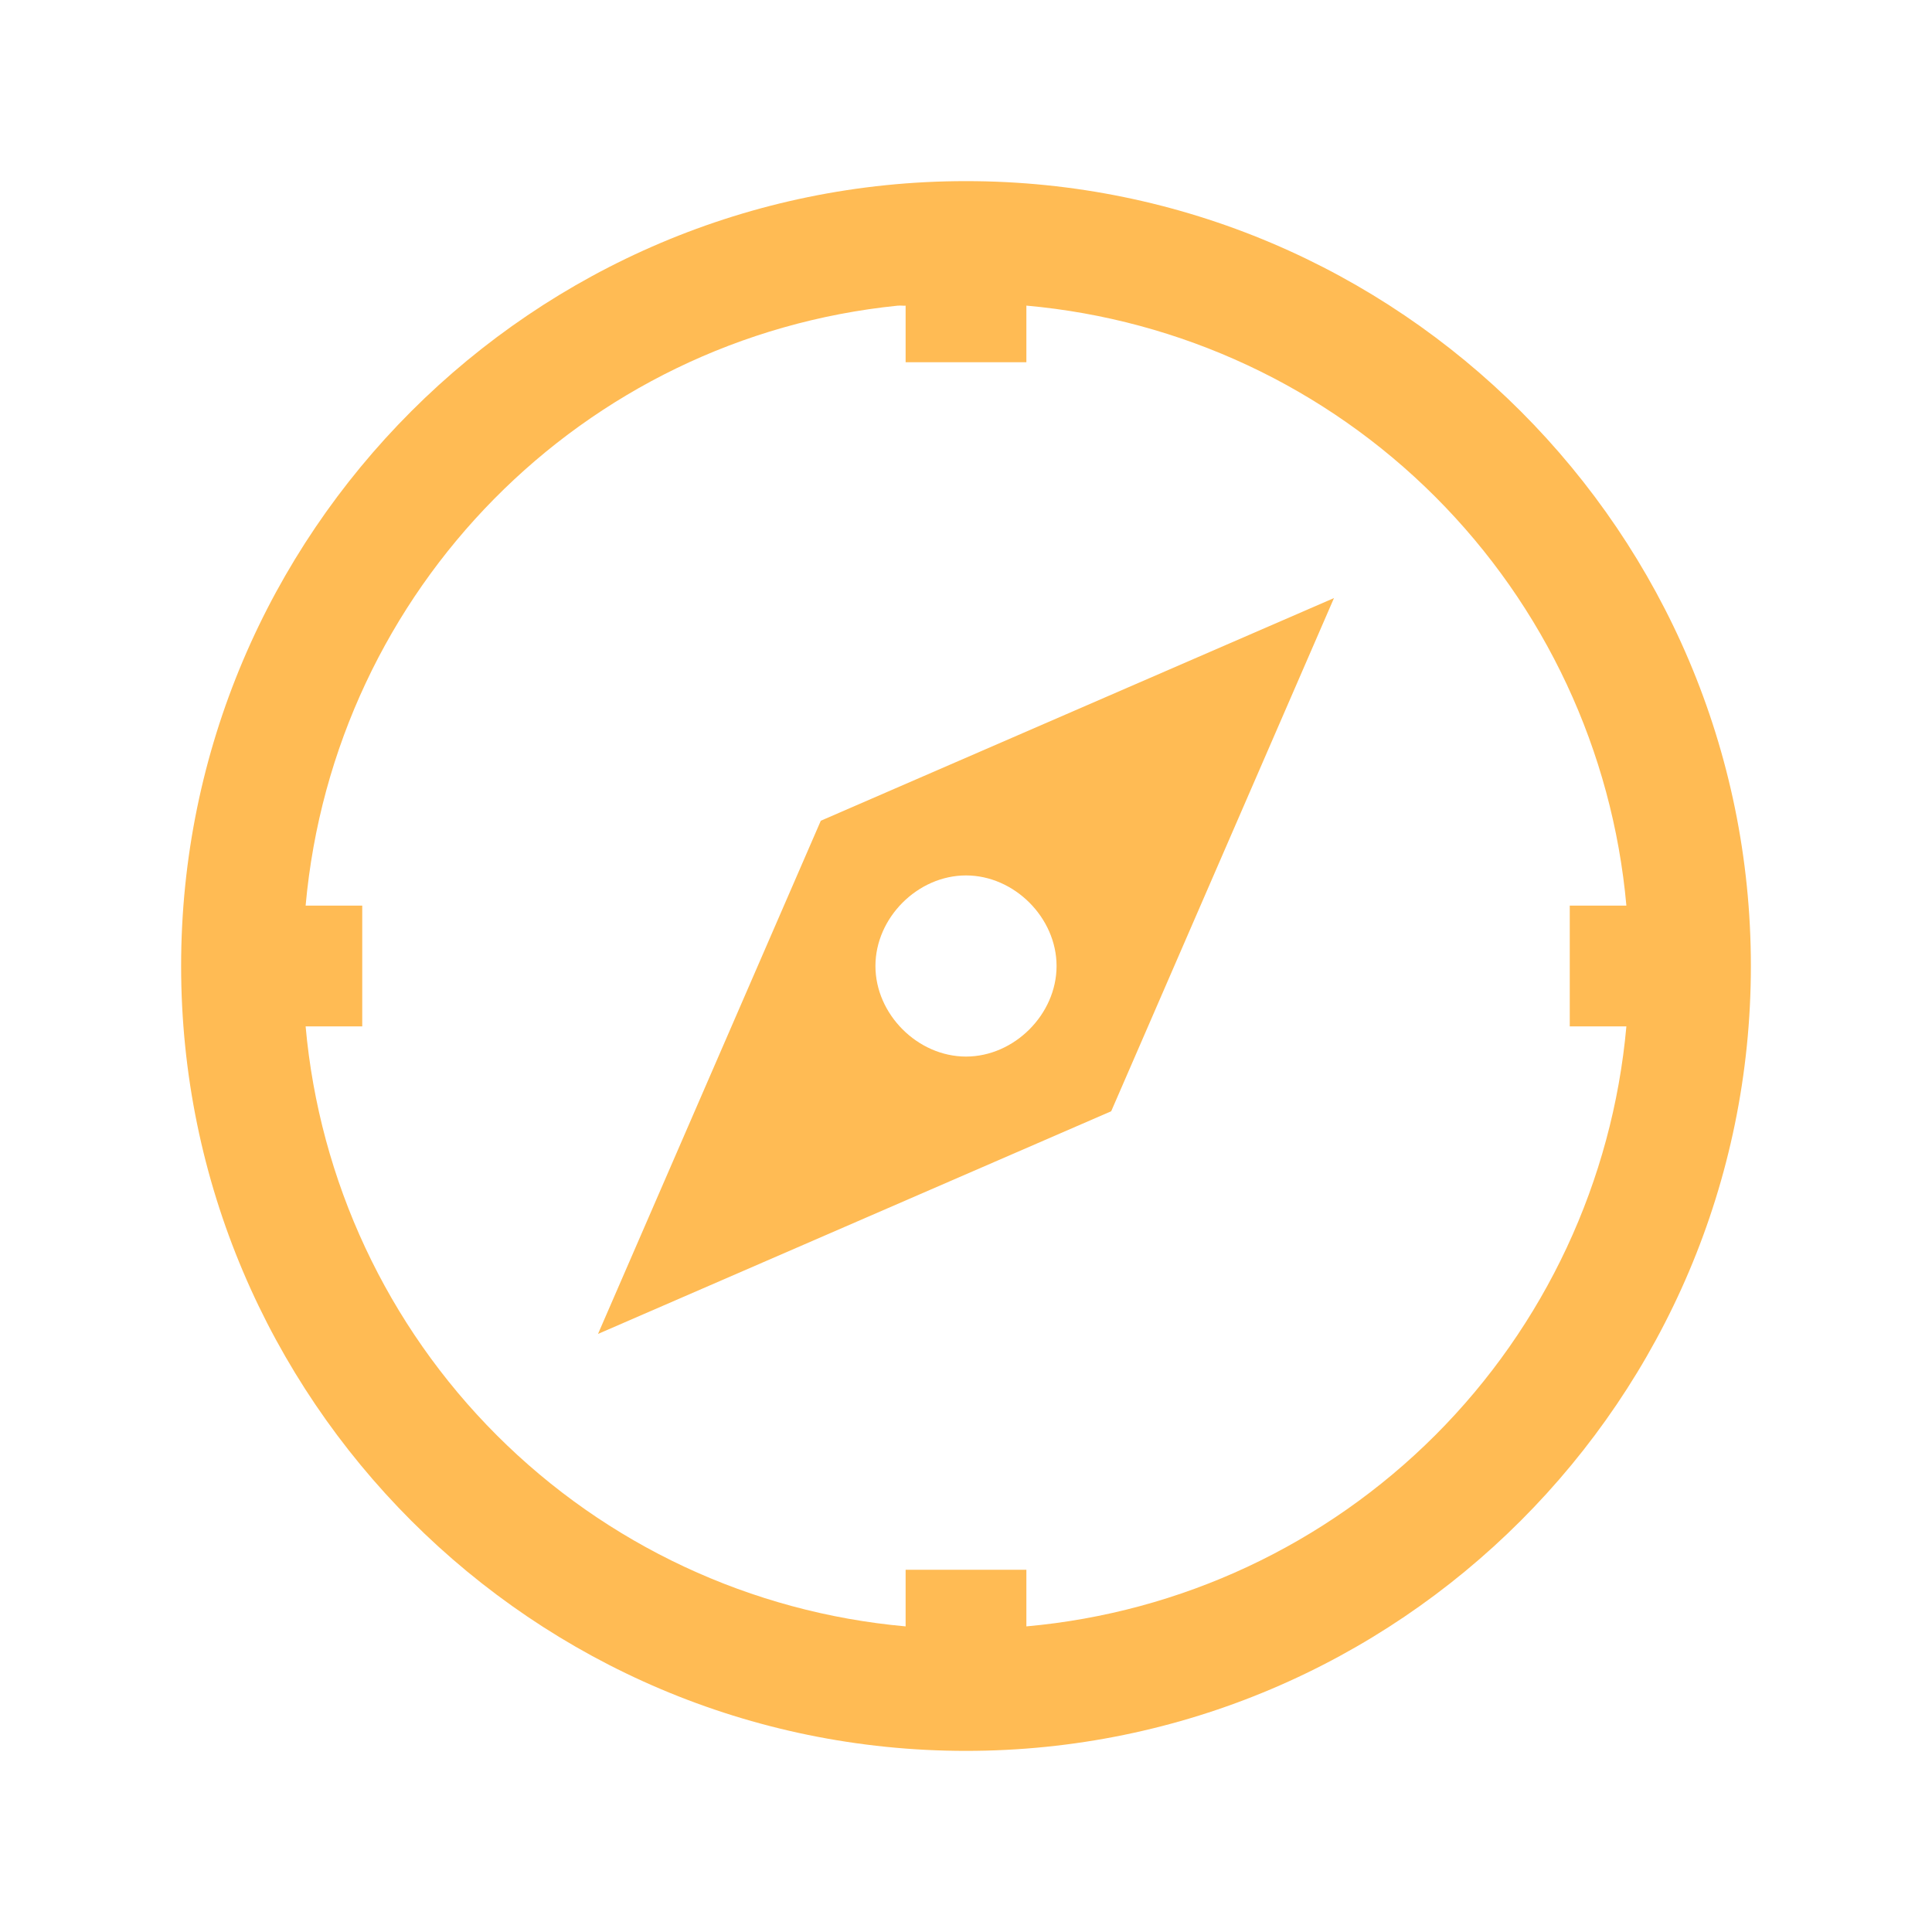<?xml version="1.0" encoding="UTF-8"?> <svg xmlns="http://www.w3.org/2000/svg" width="187" height="187" viewBox="0 0 187 187" fill="none"> <path d="M93.5 17.531C51.612 17.531 17.531 51.612 17.531 93.5C17.531 135.388 51.612 169.469 93.5 169.469C135.388 169.469 169.469 135.388 169.469 93.5C169.469 51.612 135.388 17.531 93.5 17.531ZM86.926 29.587C87.159 29.558 87.417 29.604 87.656 29.587V35.062H99.344V29.581C114.296 30.919 128.303 37.467 138.918 48.082C149.533 58.697 156.081 72.704 157.419 87.656H151.938V99.344H157.419C156.081 114.296 149.533 128.303 138.918 138.918C128.303 149.533 114.296 156.081 99.344 157.419V151.938H87.656V157.419C72.704 156.081 58.697 149.533 48.082 138.918C37.467 128.303 30.919 114.296 29.581 99.344H35.062V87.656H29.581C32.339 57.017 56.386 32.667 86.926 29.581V29.587ZM129.118 57.888L79.446 79.44L57.882 129.112L107.554 107.56L129.118 57.888ZM93.5 84.734C98.175 84.734 102.266 88.825 102.266 93.5C102.266 98.175 98.175 102.266 93.5 102.266C88.825 102.266 84.734 98.175 84.734 93.5C84.734 88.825 88.825 84.734 93.5 84.734Z" fill="#FFBB54"></path> </svg> 